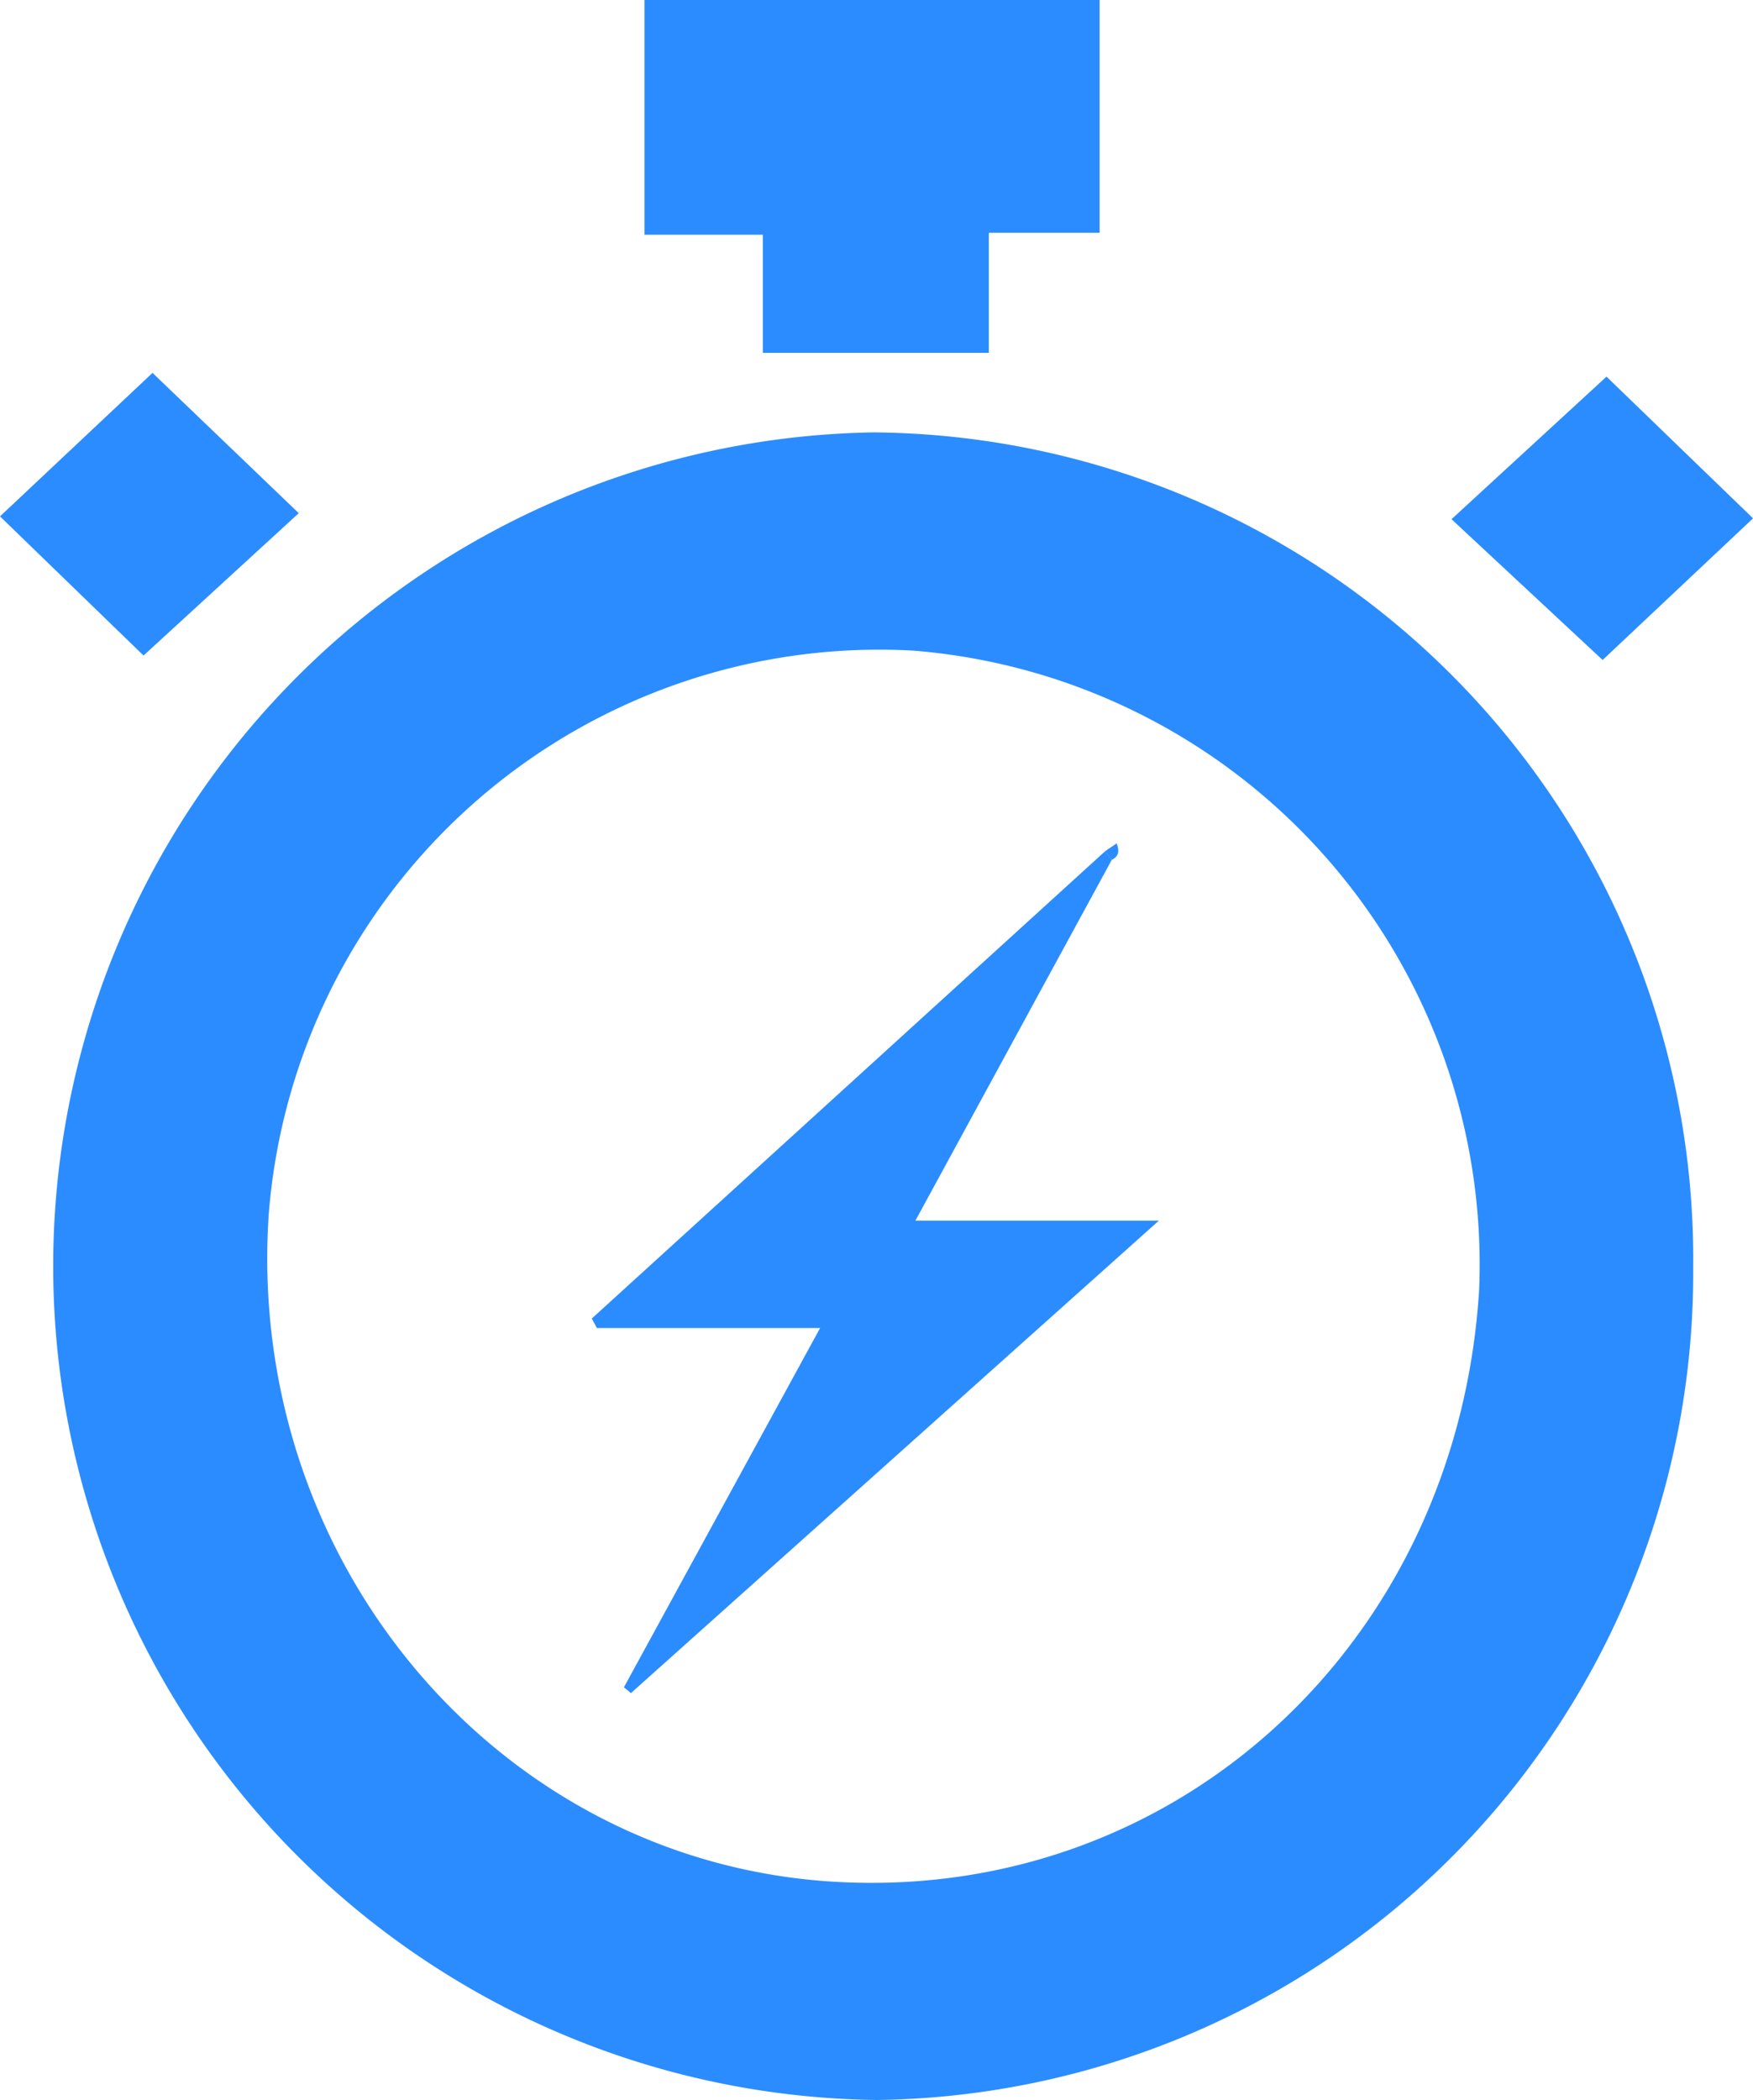 <svg xmlns="http://www.w3.org/2000/svg" xmlns:xlink="http://www.w3.org/1999/xlink" width="44.824" height="53.681" viewBox="0 0 44.824 53.681">
  <defs>
    <clipPath id="clip-path">
      <rect id="Rectangle_3314" data-name="Rectangle 3314" width="44.824" height="53.681" fill="#2b8cff"/>
    </clipPath>
  </defs>
  <g id="Group_9841" data-name="Group 9841" transform="translate(0 29)">
    <g id="Group_9840" data-name="Group 9840" transform="translate(0 -29)" clip-path="url(#clip-path)">
      <path id="Path_45898" data-name="Path 45898" d="M47.953,71.045A21.147,21.147,0,0,1,27.075,92.337a21.316,21.316,0,0,1-.062-42.628,21.133,21.133,0,0,1,20.94,21.336m-5.474.589a15.742,15.742,0,0,0-14.46-16.346,15.659,15.659,0,0,0-16.489,14.4c-.6,8.914,5.908,16.581,14.49,17.072,8.718.5,15.9-6.1,16.459-15.128" transform="translate(-4.658 -38.656)" fill="#2b8cff"/>
      <path id="Path_45899" data-name="Path 45899" d="M74.115,0H85.752V5.95H82.919V9.02H77.141V6H74.115Z" transform="translate(-57.635 0)" fill="#2b8cff"/>
      <path id="Path_45900" data-name="Path 45900" d="M0,46.535l3.9-3.668,3.739,3.586L3.67,50.092,0,46.535" transform="translate(0 -33.335)" fill="#2b8cff"/>
      <path id="Path_45901" data-name="Path 45901" d="M170.776,50.552l-3.865-3.6,3.963-3.644,3.747,3.622-3.844,3.619" transform="translate(-129.796 -33.68)" fill="#2b8cff"/>
      <path id="Path_45902" data-name="Path 45902" d="M81.347,98.075,76.325,107.3h6.226l-13.5,12.078-.18-.148,5.017-9.184H68.181l-.131-.243L81.175,97.858l.172.217" transform="translate(-52.918 -76.098)" fill="#2b8cff"/>
      <path id="Path_45903" data-name="Path 45903" d="M127.075,97.146l.295-.2c.07.173.069.324-.123.421l-.172-.217" transform="translate(-98.818 -75.387)" fill="#2b8cff"/>
    </g>
  </g>
</svg>
